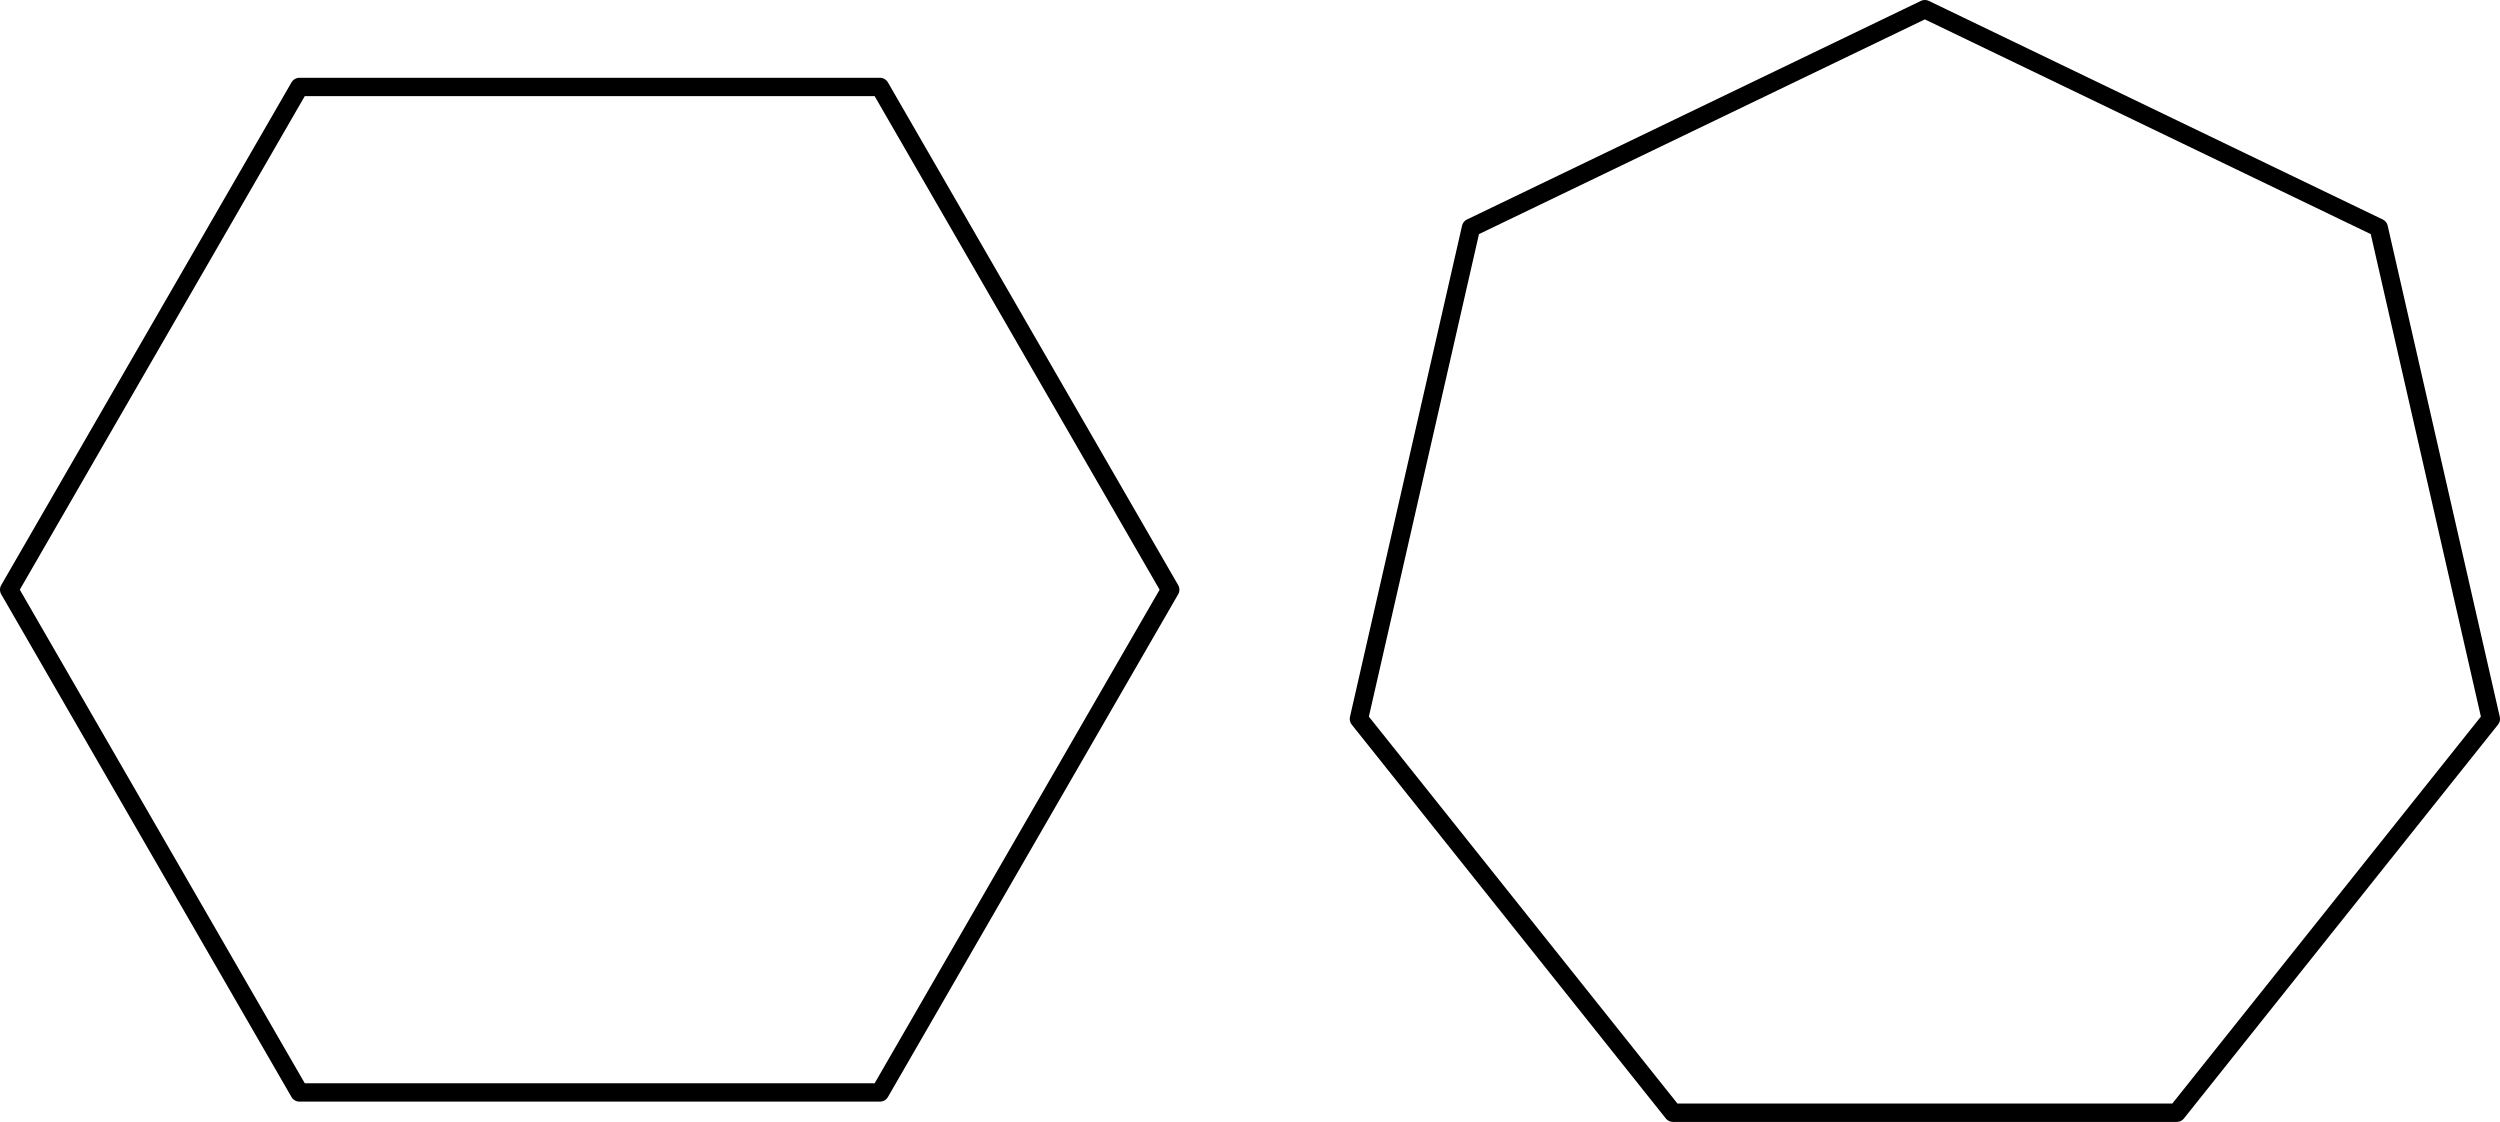 <?xml version='1.0' encoding='ISO-8859-1'?>
<!DOCTYPE svg PUBLIC "-//W3C//DTD SVG 1.1//EN" "http://www.w3.org/Graphics/SVG/1.1/DTD/svg11.dtd">
<!-- This file was generated by dvisvgm 1.0.11 () -->
<!-- Sat Jun 17 13:33:46 2023 -->
<svg height='61.289pt' version='1.1' viewBox='56.621 54.06 136.573 61.289' width='136.573pt' xmlns='http://www.w3.org/2000/svg' xmlns:xlink='http://www.w3.org/1999/xlink'>
<g id='page1'>
<g transform='matrix(1 0 0 1 88.836 86.275)'>
<path d='M 15.856 27.464L 31.713 0L 15.856 -27.464L -15.856 -27.464L -31.713 -3.88356e-15L -15.856 27.464L 15.856 27.464Z' fill='none' stroke='#000000' stroke-linecap='round' stroke-linejoin='round' stroke-miterlimit='10.037' stroke-width='1.004'/>
</g>
<g transform='matrix(1 0 0 1 88.836 86.275)'>
<path d='M 86.699 28.572L 103.857 7.057L 97.733 -19.773L 72.939 -31.713L 48.145 -19.773L 42.022 7.057L 59.18 28.572L 86.699 28.572Z' fill='none' stroke='#000000' stroke-linecap='round' stroke-linejoin='round' stroke-miterlimit='10.037' stroke-width='1.004'/>
</g></g>
</svg>
